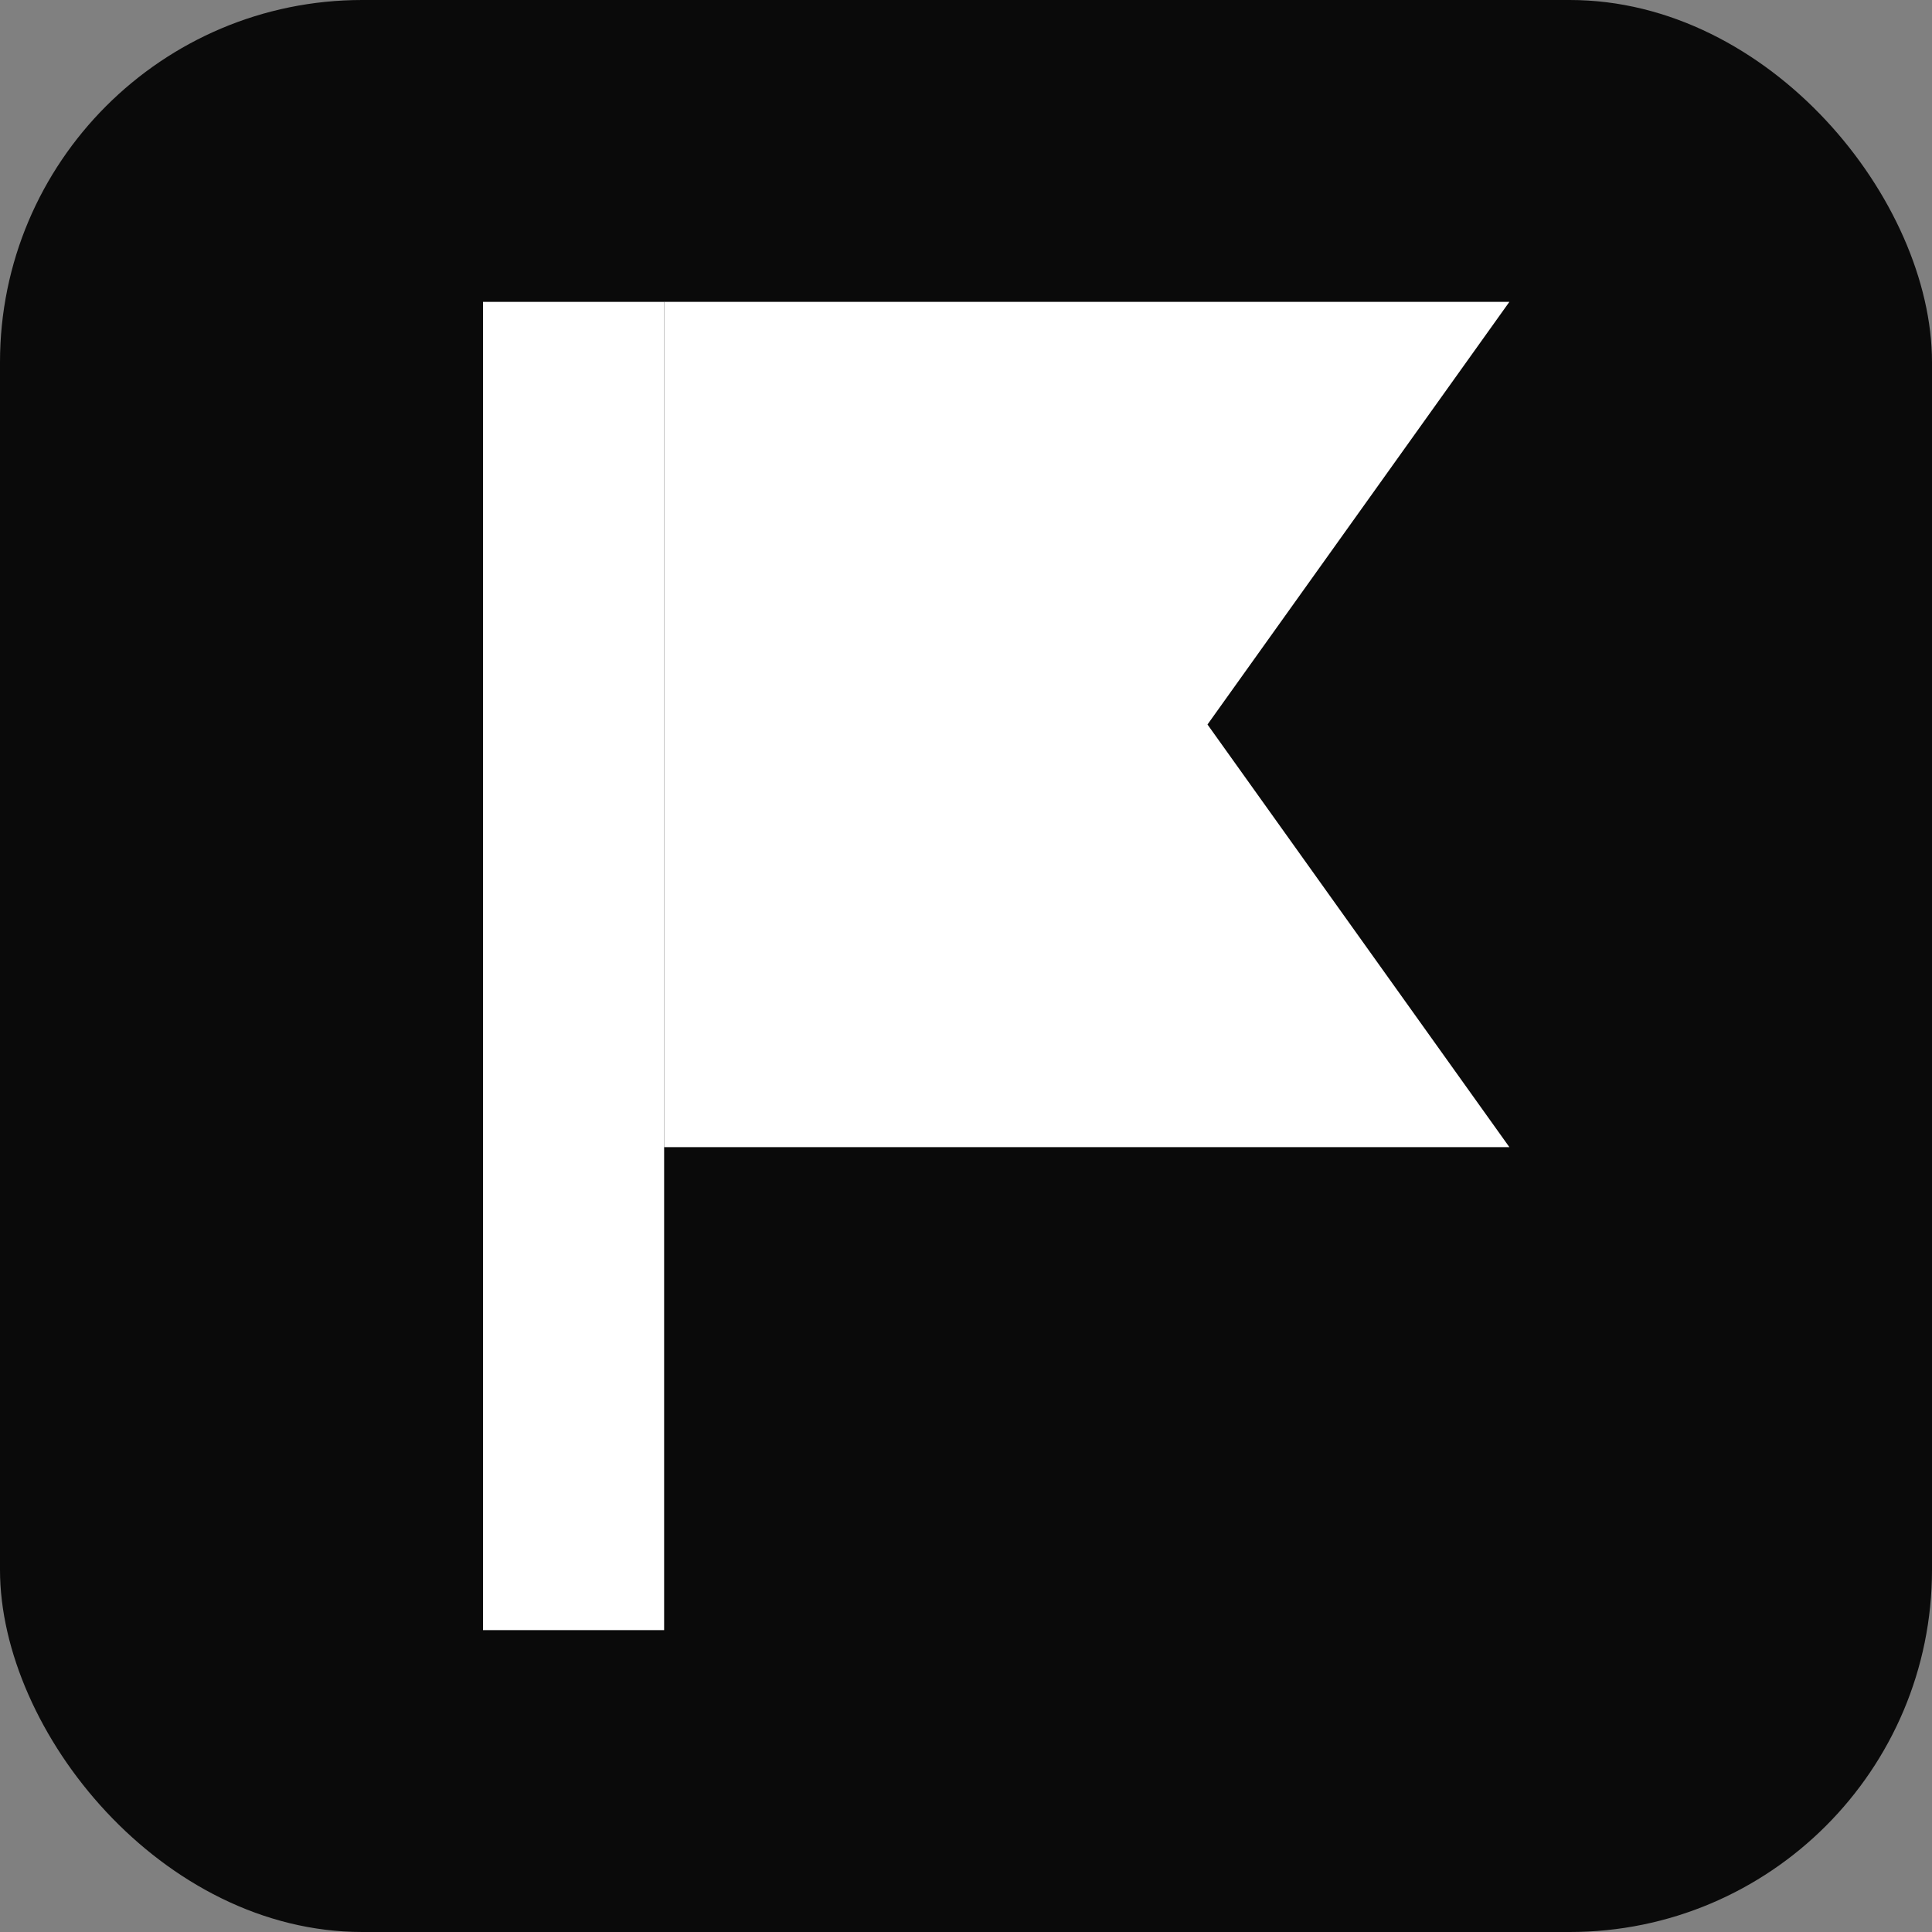 <svg width="32" height="32" viewBox="0 0 32 32" fill="none" xmlns="http://www.w3.org/2000/svg">
  <rect x="0" y="0" width="32" height="32" fill="#808080" stroke="none"/>
  <rect width="32" height="32" rx="6" fill="#0a0a0a"/>
  <!-- Flag pole -->
  <path d="M8 5h3v22H8V5z" fill="white"/>
  <!-- Flag with angular notch -->
  <path d="M11 5h14l-5 7 5 7H11V5z" fill="white"/>
</svg>
